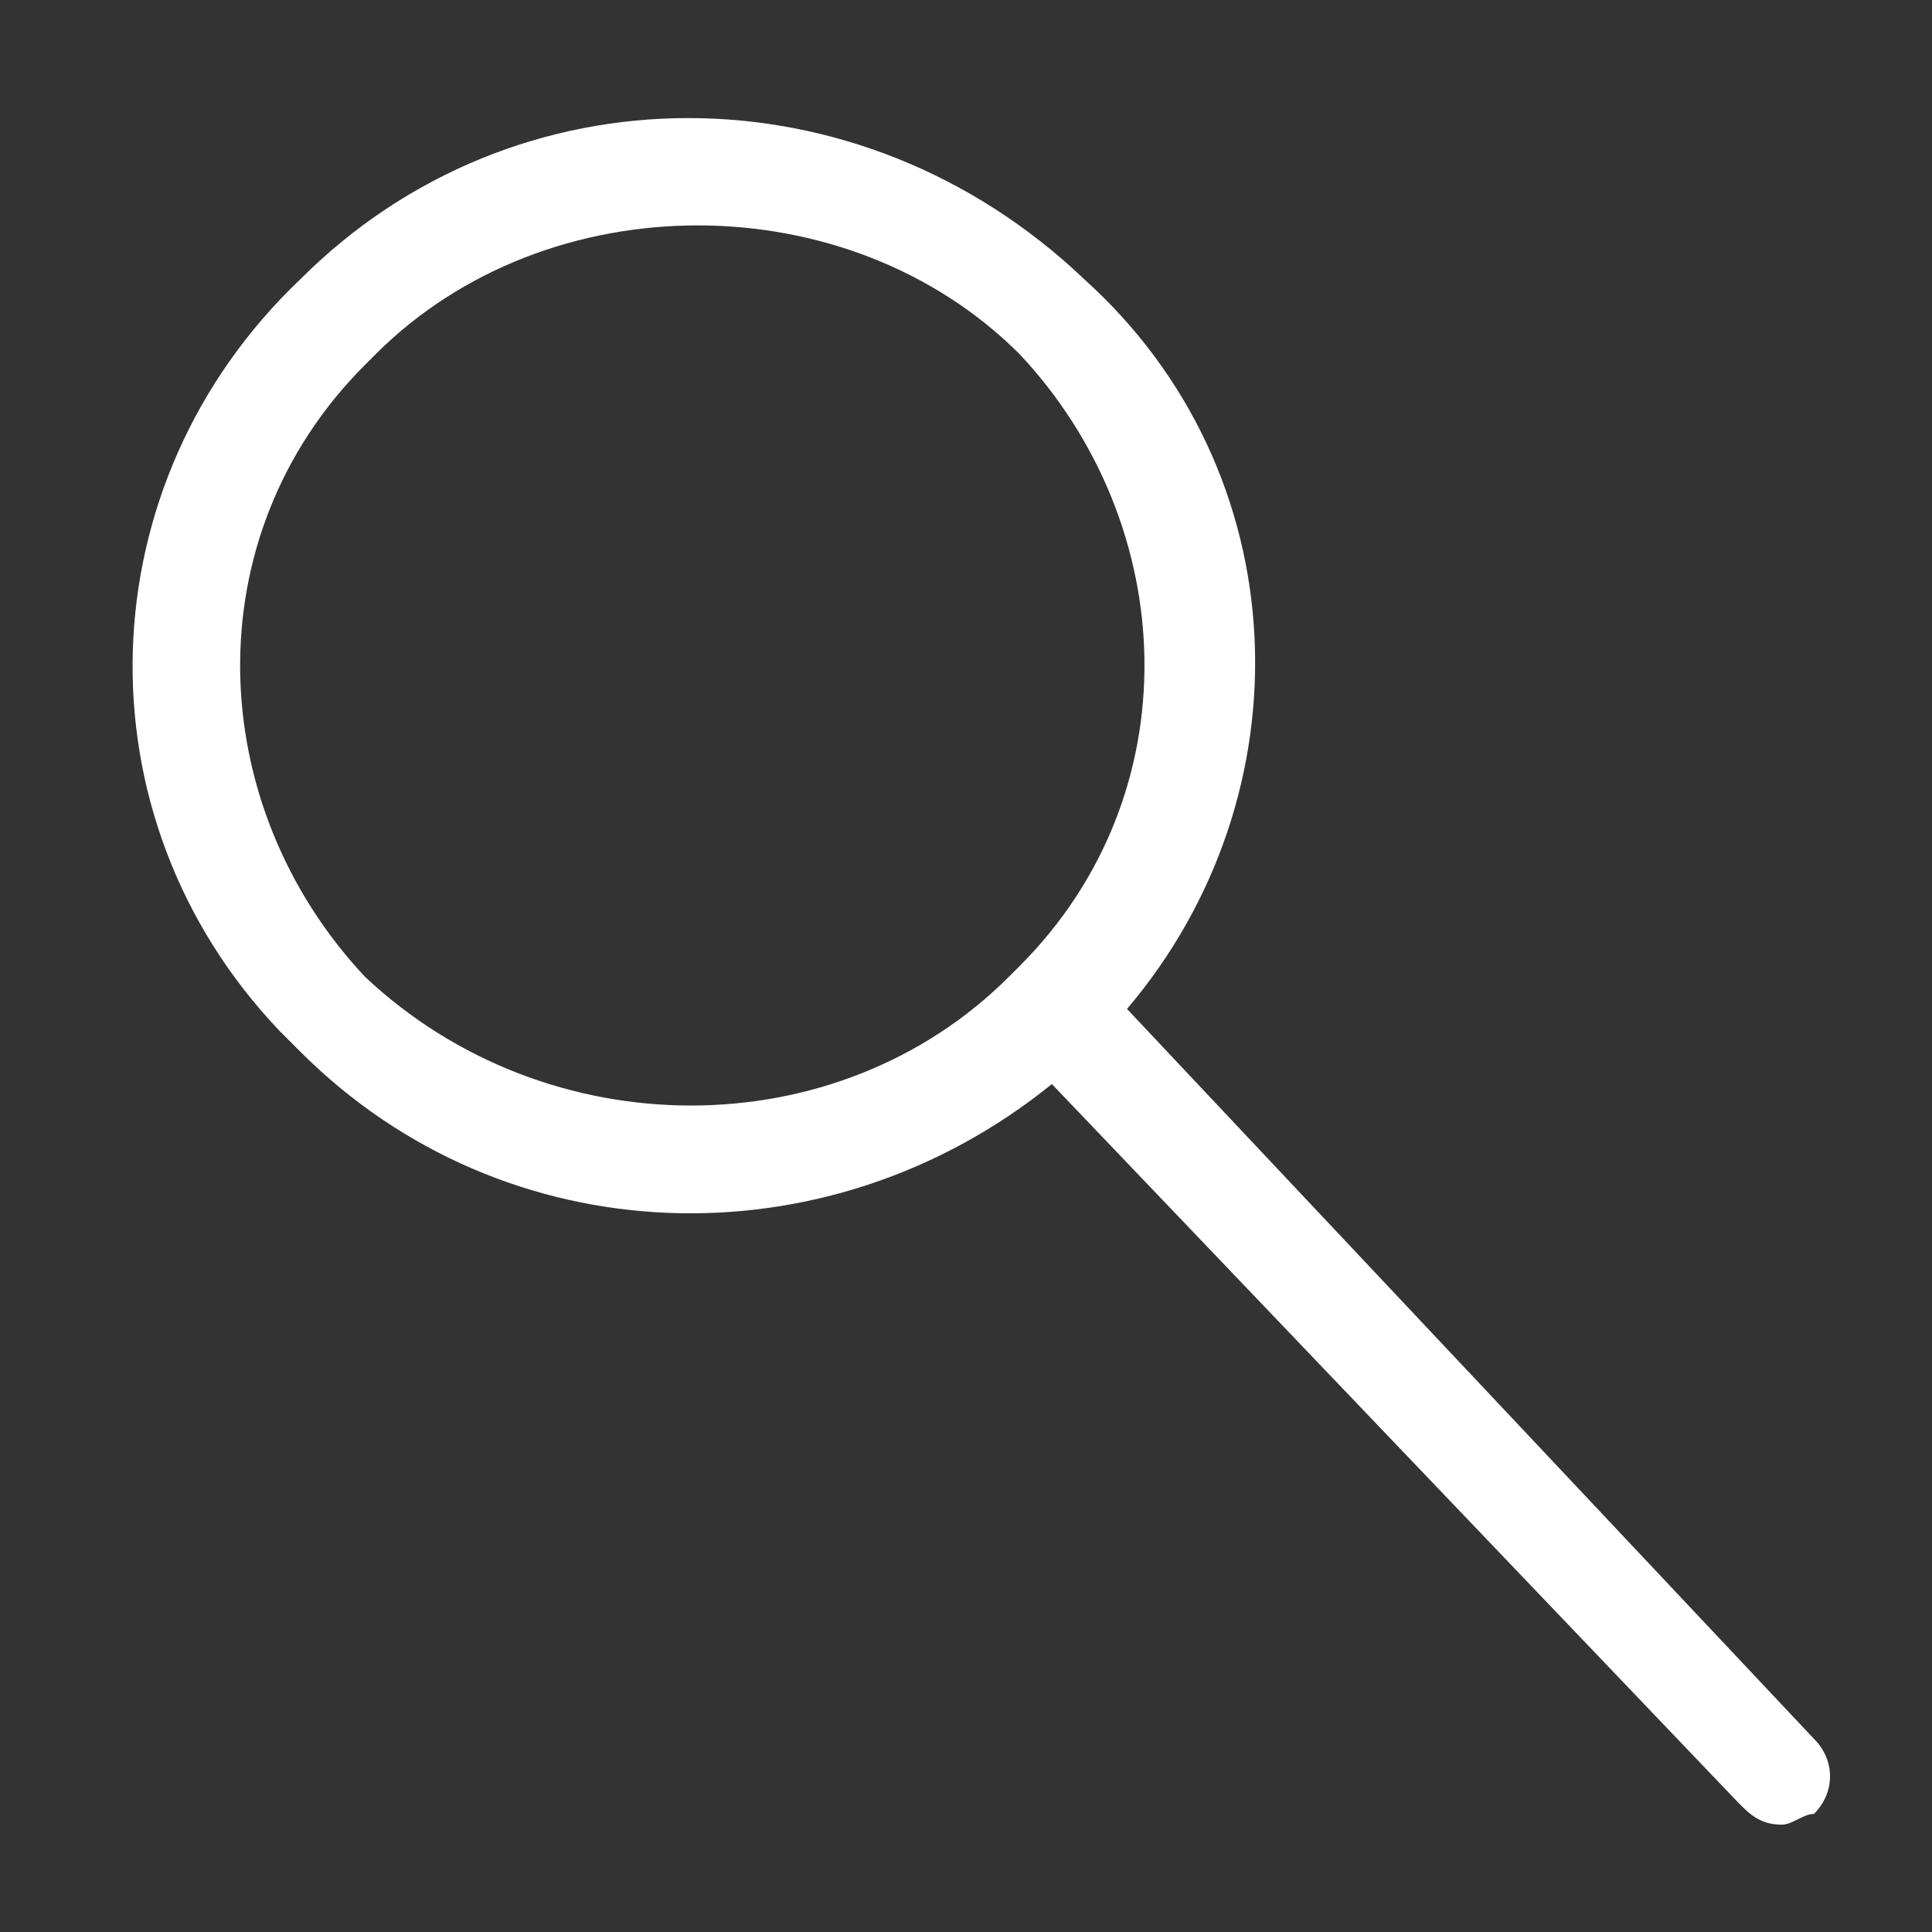 <?xml version="1.0" encoding="utf-8"?>
<!-- Generator: Adobe Illustrator 27.7.0, SVG Export Plug-In . SVG Version: 6.00 Build 0)  -->
<svg version="1.1" id="Capa_1" xmlns="http://www.w3.org/2000/svg" xmlns:xlink="http://www.w3.org/1999/xlink" x="0px" y="0px"
	 viewBox="0 0 18 18" style="enable-background:new 0 0 18 18;" xml:space="preserve">
<rect x="0" y="0" width="18" height="18" fill="#333333" stroke="none"/>
<style type="text/css">
	.st0{fill:#FFFFFF;}
</style>
<path class="st0" d="M16.9,16.2l-6.4-6.8c1.7-2,1.6-5-0.4-6.8c-2.1-2-5.3-2-7.3,0c-2,1.9-2.1,5-0.2,7c0.1,0.1,0.1,0.1,0.2,0.2
	c1.9,1.9,4.9,2,7,0.3l6.4,6.7c0.1,0.1,0.2,0.2,0.4,0.2c0.1,0,0.2-0.1,0.3-0.1C17.1,16.7,17.1,16.4,16.9,16.2
	C16.9,16.2,16.9,16.2,16.9,16.2z M3.4,9.1C1.9,7.5,1.8,5,3.4,3.4c0,0,0,0,0.1-0.1c0.8-0.8,1.9-1.2,3-1.2c1.1,0,2.2,0.4,3,1.2
	C11,4.9,11.1,7.4,9.5,9c0,0,0,0-0.1,0.1C7.8,10.7,5.1,10.7,3.4,9.1z"/>
</svg>
